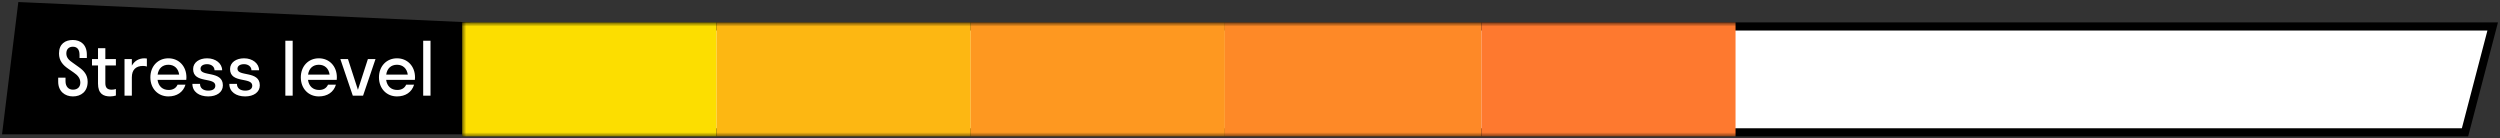 <?xml version="1.0" encoding="UTF-8"?> <svg xmlns="http://www.w3.org/2000/svg" width="614" height="34" viewBox="0 0 614 34" fill="none"><rect x="0" y="0" width="614" height="34" fill="#333333" stroke="none"/><path d="M4.5 0.5L115.5 5.5L129 33H0.5L4.5 0.5Z" fill="black"></path><path d="M14.49 13.132C14.49 10.774 16.02 9.82 17.892 9.82C19.818 9.82 21.33 10.99 21.33 13.42V14.248H19.53V13.474C19.53 12.088 18.9 11.476 17.892 11.476C16.938 11.476 16.29 12.052 16.29 13.132C16.29 14.194 16.992 14.824 17.874 15.418L19.332 16.462C20.538 17.308 21.528 18.334 21.528 20.08C21.528 22.492 19.908 23.68 17.91 23.68C15.912 23.68 14.292 22.402 14.292 20.08V19.072H16.092V19.954C16.092 21.232 16.812 22.024 17.91 22.024C19.026 22.024 19.728 21.376 19.728 20.296C19.728 19.18 19.044 18.46 18.126 17.83L16.704 16.84C15.48 15.994 14.49 14.932 14.49 13.132ZM25.872 20.422C25.872 21.538 26.358 22.024 27.402 22.024C27.798 22.024 28.158 21.97 28.464 21.862V23.464C28.14 23.572 27.582 23.68 27.06 23.68C25.332 23.68 24.072 22.978 24.072 20.53V16.084H22.596V14.5H24.072V11.836H25.872V14.5H28.464V16.084H25.872V20.422ZM32.382 14.5V16.12C33.03 14.95 34.128 14.32 35.496 14.32C35.712 14.32 35.928 14.338 36.072 14.374V16.336C35.802 16.246 35.478 16.192 35.118 16.192C33.39 16.192 32.382 17.128 32.382 18.982V23.5H30.582V14.5H32.382ZM45.75 19.612H38.694C38.91 21.178 39.918 22.096 41.43 22.096C42.528 22.096 43.248 21.61 43.608 20.8H45.552C44.994 22.654 43.428 23.68 41.358 23.68C38.802 23.68 36.93 21.754 36.93 19C36.93 16.246 38.802 14.32 41.358 14.32C43.914 14.32 45.786 16.246 45.786 19C45.786 19.216 45.768 19.414 45.75 19.612ZM41.358 15.904C39.9 15.904 38.928 16.804 38.712 18.316H44.004C43.788 16.804 42.798 15.904 41.358 15.904ZM54.739 20.962C54.739 22.654 53.227 23.68 51.139 23.68C48.925 23.68 47.251 22.564 47.251 20.602H49.123C49.123 21.7 49.987 22.258 51.139 22.258C52.237 22.258 52.885 21.844 52.885 21.034C52.885 18.856 47.431 20.584 47.431 16.966C47.431 15.328 48.925 14.32 50.869 14.32C52.975 14.32 54.559 15.598 54.559 17.254H52.687C52.687 16.39 51.913 15.76 50.869 15.76C49.897 15.76 49.249 16.174 49.249 16.894C49.249 18.892 54.739 17.29 54.739 20.962ZM63.809 20.962C63.809 22.654 62.297 23.68 60.209 23.68C57.995 23.68 56.321 22.564 56.321 20.602H58.193C58.193 21.7 59.057 22.258 60.209 22.258C61.307 22.258 61.955 21.844 61.955 21.034C61.955 18.856 56.501 20.584 56.501 16.966C56.501 15.328 57.995 14.32 59.939 14.32C62.045 14.32 63.629 15.598 63.629 17.254H61.757C61.757 16.39 60.983 15.76 59.939 15.76C58.967 15.76 58.319 16.174 58.319 16.894C58.319 18.892 63.809 17.29 63.809 20.962ZM71.88 23.5H70.08V10H71.88V23.5ZM82.699 19.612H75.643C75.859 21.178 76.867 22.096 78.379 22.096C79.477 22.096 80.197 21.61 80.557 20.8H82.501C81.943 22.654 80.377 23.68 78.307 23.68C75.751 23.68 73.879 21.754 73.879 19C73.879 16.246 75.751 14.32 78.307 14.32C80.863 14.32 82.735 16.246 82.735 19C82.735 19.216 82.717 19.414 82.699 19.612ZM78.307 15.904C76.849 15.904 75.877 16.804 75.661 18.316H80.953C80.737 16.804 79.747 15.904 78.307 15.904ZM89.168 23.5H86.648L83.588 14.5H85.46L87.908 22.06L90.356 14.5H92.228L89.168 23.5ZM101.894 19.612H94.838C95.054 21.178 96.062 22.096 97.574 22.096C98.672 22.096 99.392 21.61 99.752 20.8H101.696C101.138 22.654 99.572 23.68 97.502 23.68C94.946 23.68 93.074 21.754 93.074 19C93.074 16.246 94.946 14.32 97.502 14.32C100.058 14.32 101.93 16.246 101.93 19C101.93 19.216 101.912 19.414 101.894 19.612ZM97.502 15.904C96.044 15.904 95.072 16.804 94.856 18.316H100.148C99.932 16.804 98.942 15.904 97.502 15.904ZM105.736 23.5H103.936V10H105.736V23.5Z" fill="white"></path><path d="M114.5 6.5H612.205L605.406 32.5H114.5V6.5Z" fill="white" stroke="black" stroke-width="2"></path><mask id="mask0_501_10400" style="mask-type:luminance" maskUnits="userSpaceOnUse" x="113" y="5" width="501" height="29"><path d="M114.5 6.5H612.205L605.406 32.5H114.5V6.5Z" fill="white" stroke="black" stroke-width="2"></path></mask><g mask="url(#mask0_501_10400)"><rect x="113.5" y="5.5" width="62.5" height="28" fill="#FCDE00"></rect><rect x="176" y="5.5" width="62.417" height="28" fill="#FDB712"></rect><rect x="238.418" y="5.5" width="62.417" height="28" fill="#FE9820"></rect><rect x="300.832" y="5.5" width="63" height="28" fill="#FE8927"></rect><rect x="363.832" y="5.5" width="62.417" height="28" fill="#FE792F"></rect></g></svg> 